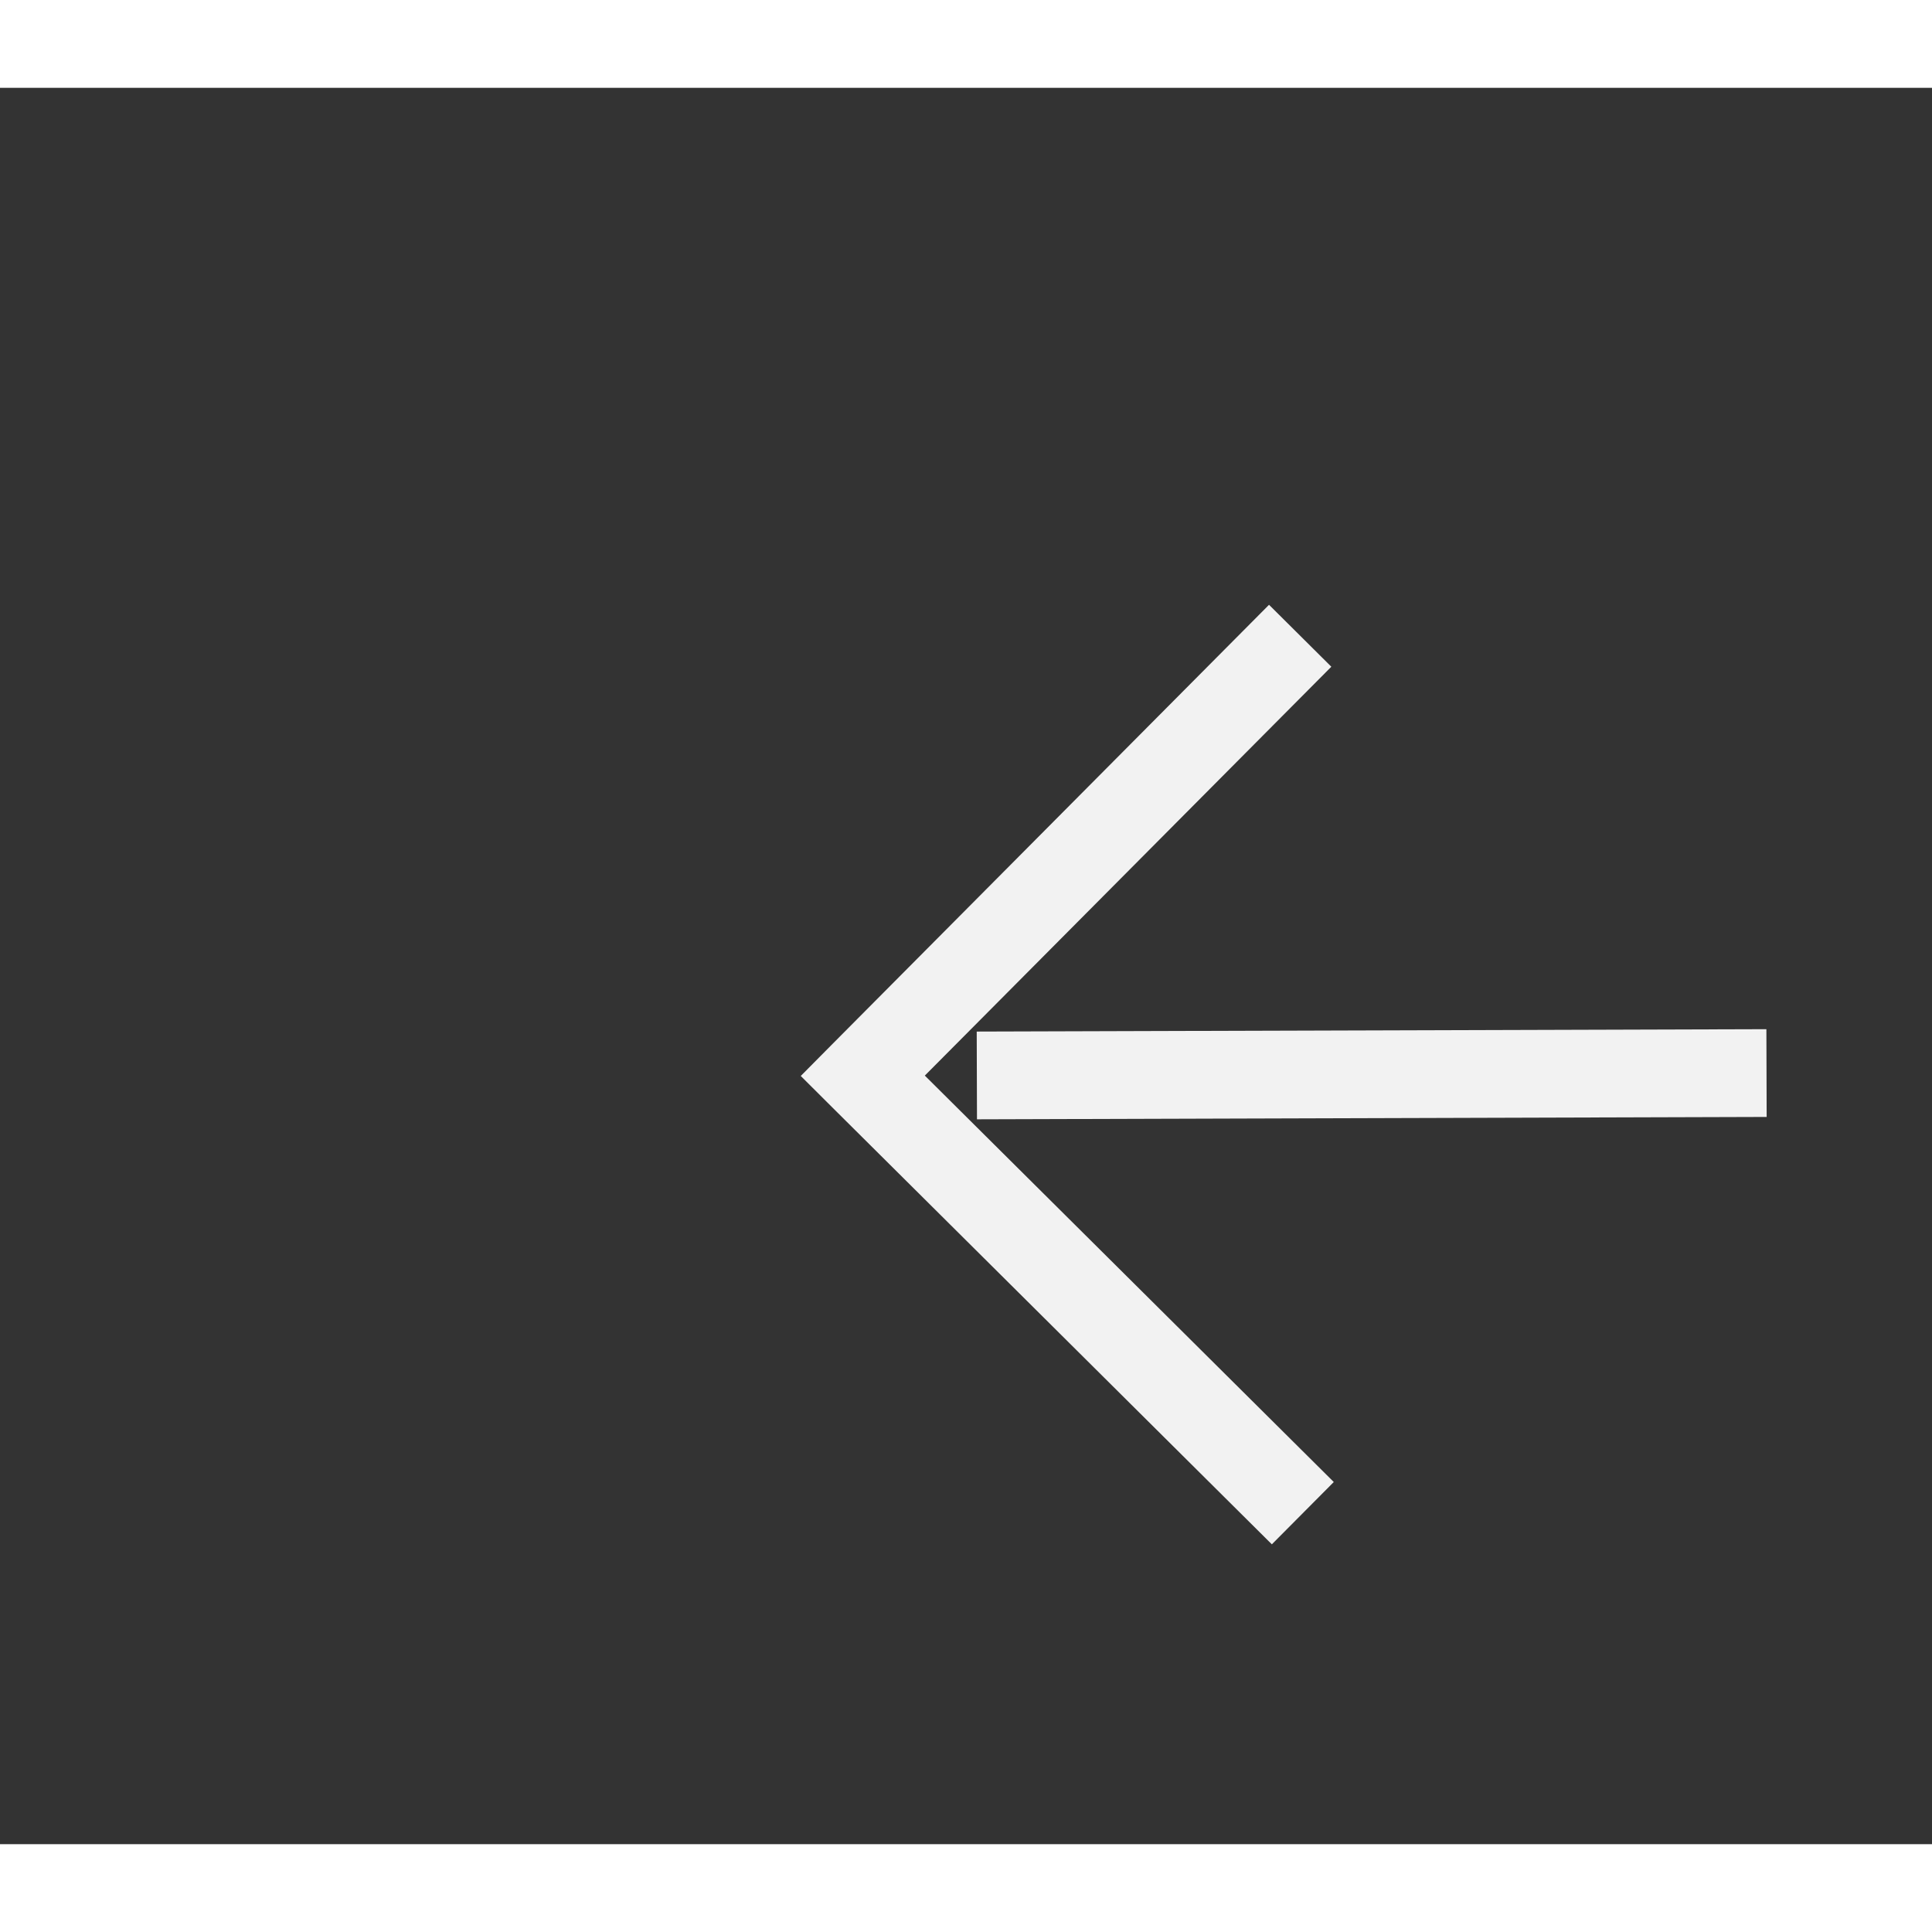 ﻿<?xml version="1.0" encoding="utf-8"?>
<svg version="1.1" xmlns:xlink="http://www.w3.org/1999/xlink" width="22px" height="22px" preserveAspectRatio="xMinYMid meet" viewBox="916 13131  22 20" xmlns="http://www.w3.org/2000/svg">
  <rect x="916" y="13131" width="22" height="20" fill="#333333" stroke="none"/>
  <g transform="matrix(0.999 -0.035 0.035 0.999 -458.05 40.357 )">
    <path d="M 955.946 13136.854  L 960.593 13141.5  L 955.946 13146.146  L 956.654 13146.854  L 961.654 13141.854  L 962.007 13141.5  L 961.654 13141.146  L 956.654 13136.146  L 955.946 13136.854  Z " fill-rule="nonzero" fill="#f2f2f2" stroke="none" transform="matrix(-0.999 -0.032 0.032 -0.999 1464.451 26306.523 )" />
    <path d="M 925 13141.5  L 961 13141.5  " stroke-width="1" stroke-dasharray="9,4" stroke="#f2f2f2" fill="none" transform="matrix(-0.999 -0.032 0.032 -0.999 1464.451 26306.523 )" />
  </g>
</svg>